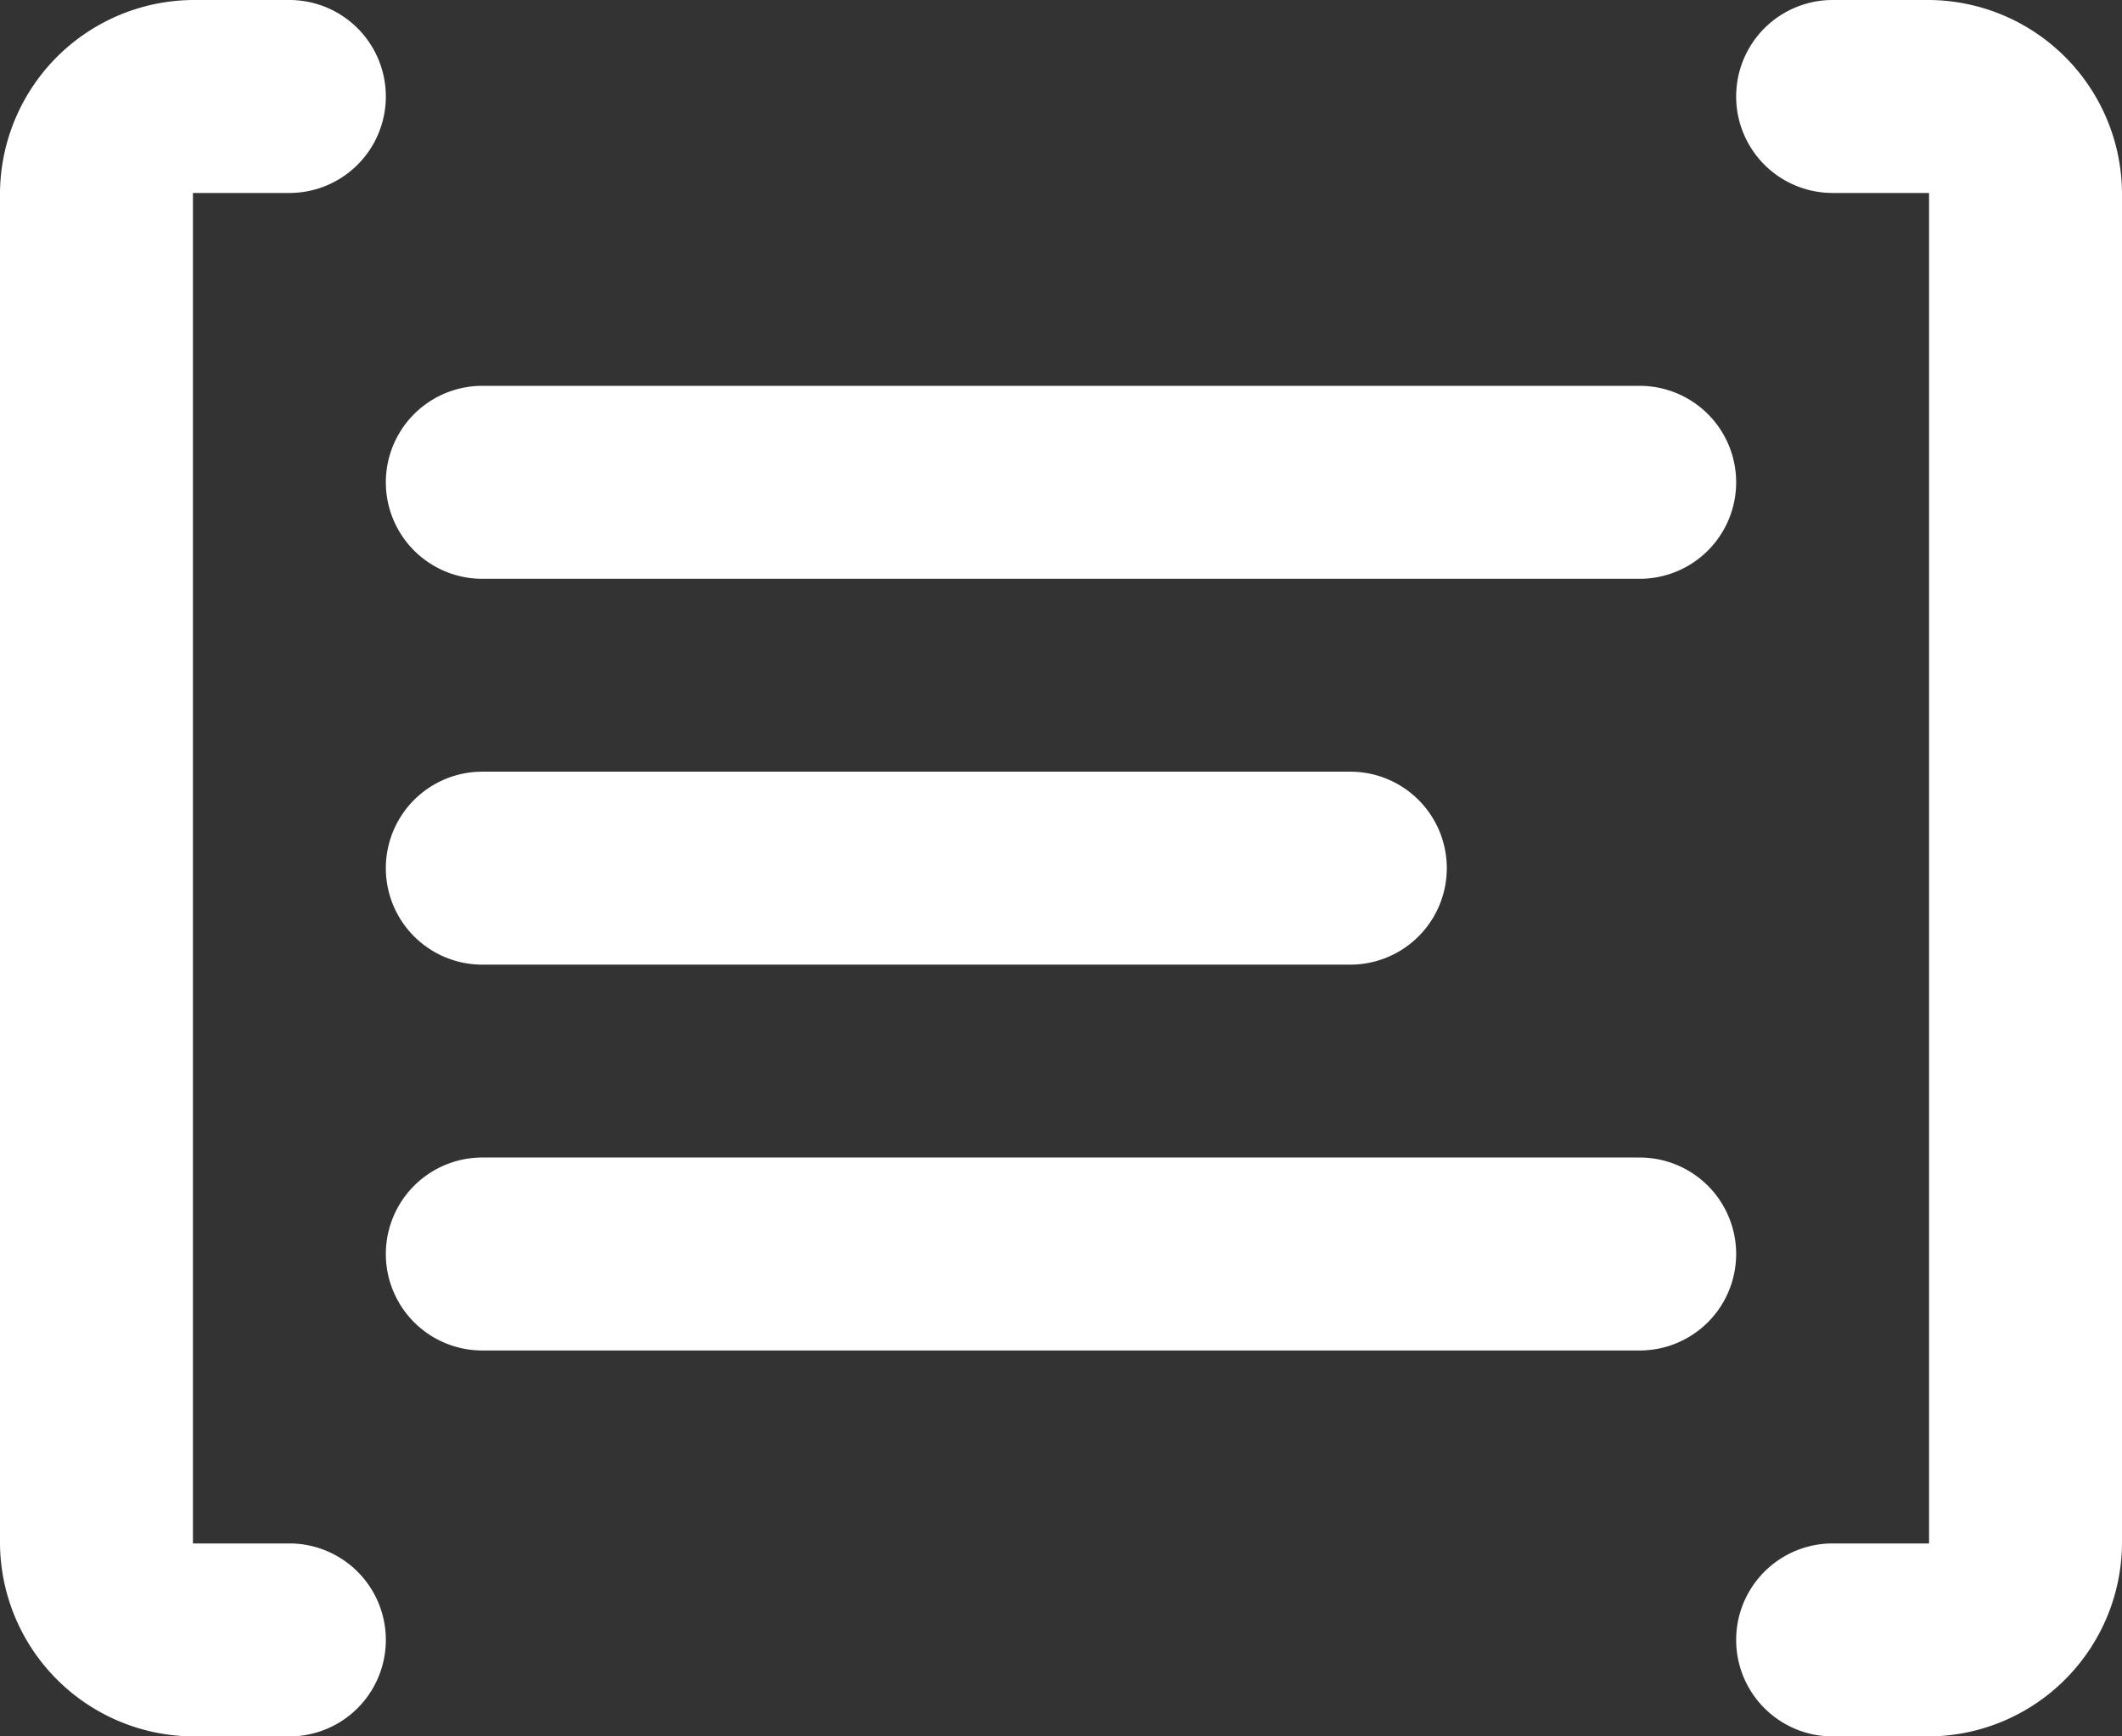 <svg xmlns="http://www.w3.org/2000/svg" width="23.415" height="19.158" viewBox="0 0 23.415 19.158">
  <rect x="0" y="0" width="23.415" height="19.158" fill="#333333" stroke="none"/>
  <path id="icons8-term" d="M3.129,3A2.145,2.145,0,0,0,1,5.129v14.9a2.145,2.145,0,0,0,2.129,2.129H4.193a1.064,1.064,0,1,0,0-2.129H3.129V5.129H4.193A1.064,1.064,0,1,0,4.193,3ZM21.222,3a1.064,1.064,0,1,0,0,2.129h1.064v14.9H21.222a1.064,1.064,0,1,0,0,2.129h1.064a2.144,2.144,0,0,0,2.129-2.129V5.129A2.144,2.144,0,0,0,22.286,3ZM6.322,7.257a1.064,1.064,0,1,0,0,2.129H19.093a1.064,1.064,0,1,0,0-2.129Zm0,4.257a1.064,1.064,0,1,0,0,2.129H15.9a1.064,1.064,0,1,0,0-2.129Zm0,4.257a1.064,1.064,0,1,0,0,2.129H19.093a1.064,1.064,0,1,0,0-2.129Z" transform="translate(-1 -3)" fill="#fff"/>
</svg>
